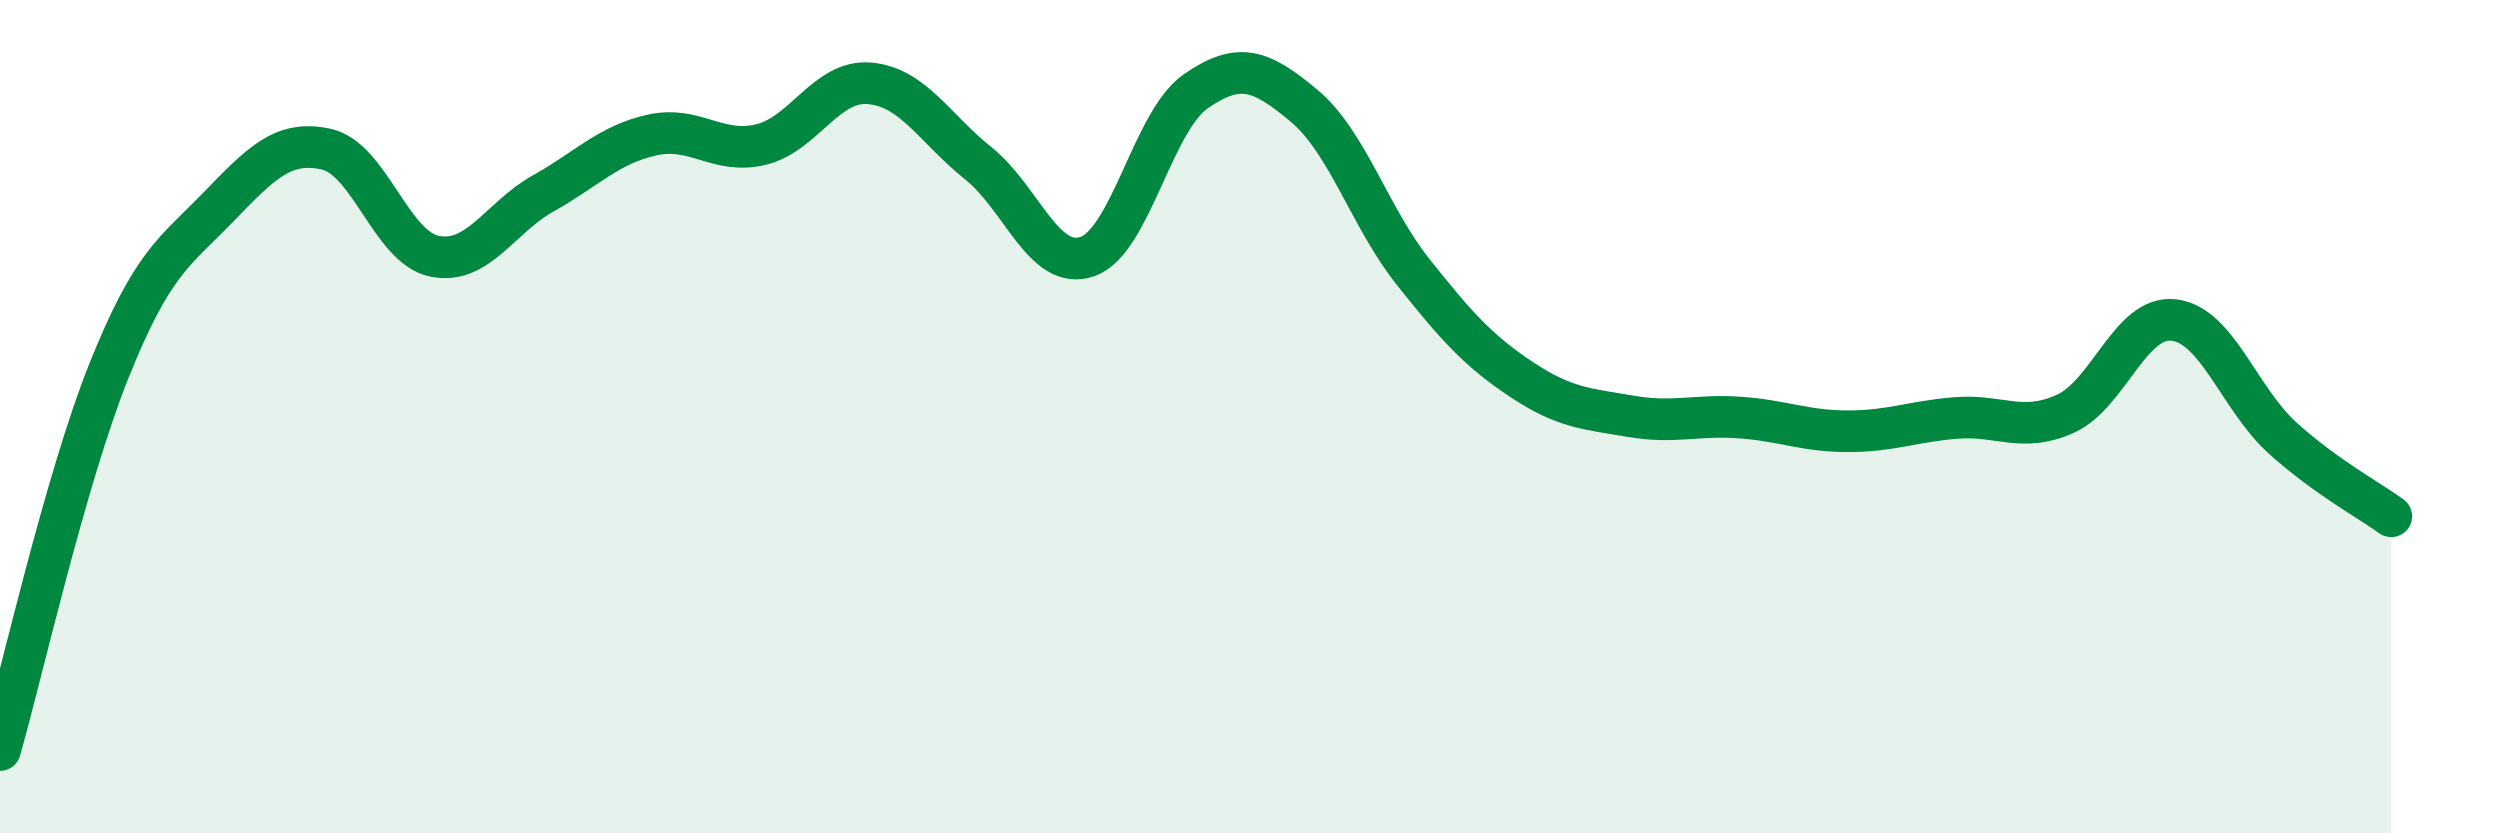 
    <svg width="60" height="20" viewBox="0 0 60 20" xmlns="http://www.w3.org/2000/svg">
      <path
        d="M 0,18 C 0.52,16.18 1.57,11.51 2.61,8.91 C 3.65,6.31 4.18,6.06 5.22,4.99 C 6.26,3.92 6.79,3.35 7.83,3.58 C 8.87,3.81 9.39,5.94 10.43,6.15 C 11.47,6.36 12,5.22 13.04,4.64 C 14.08,4.06 14.61,3.47 15.65,3.24 C 16.69,3.01 17.22,3.72 18.26,3.47 C 19.3,3.22 19.83,1.91 20.87,2 C 21.91,2.09 22.44,3.09 23.48,3.92 C 24.52,4.75 25.05,6.51 26.09,6.16 C 27.13,5.81 27.66,2.91 28.7,2.19 C 29.74,1.47 30.26,1.67 31.3,2.54 C 32.34,3.41 32.87,5.21 33.91,6.52 C 34.95,7.83 35.48,8.42 36.52,9.11 C 37.56,9.8 38.09,9.81 39.13,9.99 C 40.17,10.17 40.7,9.95 41.74,10.02 C 42.78,10.09 43.31,10.35 44.35,10.35 C 45.39,10.35 45.92,10.11 46.96,10.03 C 48,9.95 48.53,10.4 49.57,9.93 C 50.61,9.46 51.13,7.56 52.17,7.68 C 53.21,7.8 53.74,9.57 54.78,10.51 C 55.82,11.45 56.87,12.01 57.39,12.39L57.39 20L0 20Z"
        fill="#008740"
        opacity="0.1"
        stroke-linecap="round"
        stroke-linejoin="round"
      />
      <path
        d="M 0,18 C 0.52,16.18 1.57,11.51 2.61,8.91 C 3.65,6.31 4.18,6.06 5.22,4.99 C 6.26,3.92 6.79,3.35 7.83,3.58 C 8.87,3.81 9.39,5.94 10.43,6.15 C 11.47,6.36 12,5.22 13.04,4.64 C 14.08,4.06 14.61,3.47 15.65,3.24 C 16.69,3.01 17.22,3.72 18.26,3.47 C 19.3,3.22 19.83,1.91 20.87,2 C 21.91,2.09 22.44,3.09 23.48,3.92 C 24.52,4.75 25.05,6.51 26.09,6.16 C 27.13,5.81 27.66,2.91 28.7,2.19 C 29.74,1.47 30.26,1.67 31.3,2.54 C 32.34,3.41 32.87,5.21 33.91,6.52 C 34.95,7.83 35.48,8.42 36.52,9.11 C 37.56,9.8 38.09,9.81 39.13,9.99 C 40.17,10.17 40.7,9.95 41.74,10.02 C 42.78,10.09 43.31,10.35 44.35,10.35 C 45.39,10.35 45.92,10.11 46.96,10.03 C 48,9.95 48.53,10.4 49.57,9.93 C 50.61,9.46 51.13,7.56 52.17,7.68 C 53.21,7.8 53.74,9.57 54.78,10.51 C 55.82,11.45 56.87,12.01 57.39,12.39"
        stroke="#008740"
        stroke-width="1"
        fill="none"
        stroke-linecap="round"
        stroke-linejoin="round"
      />
    </svg>
  